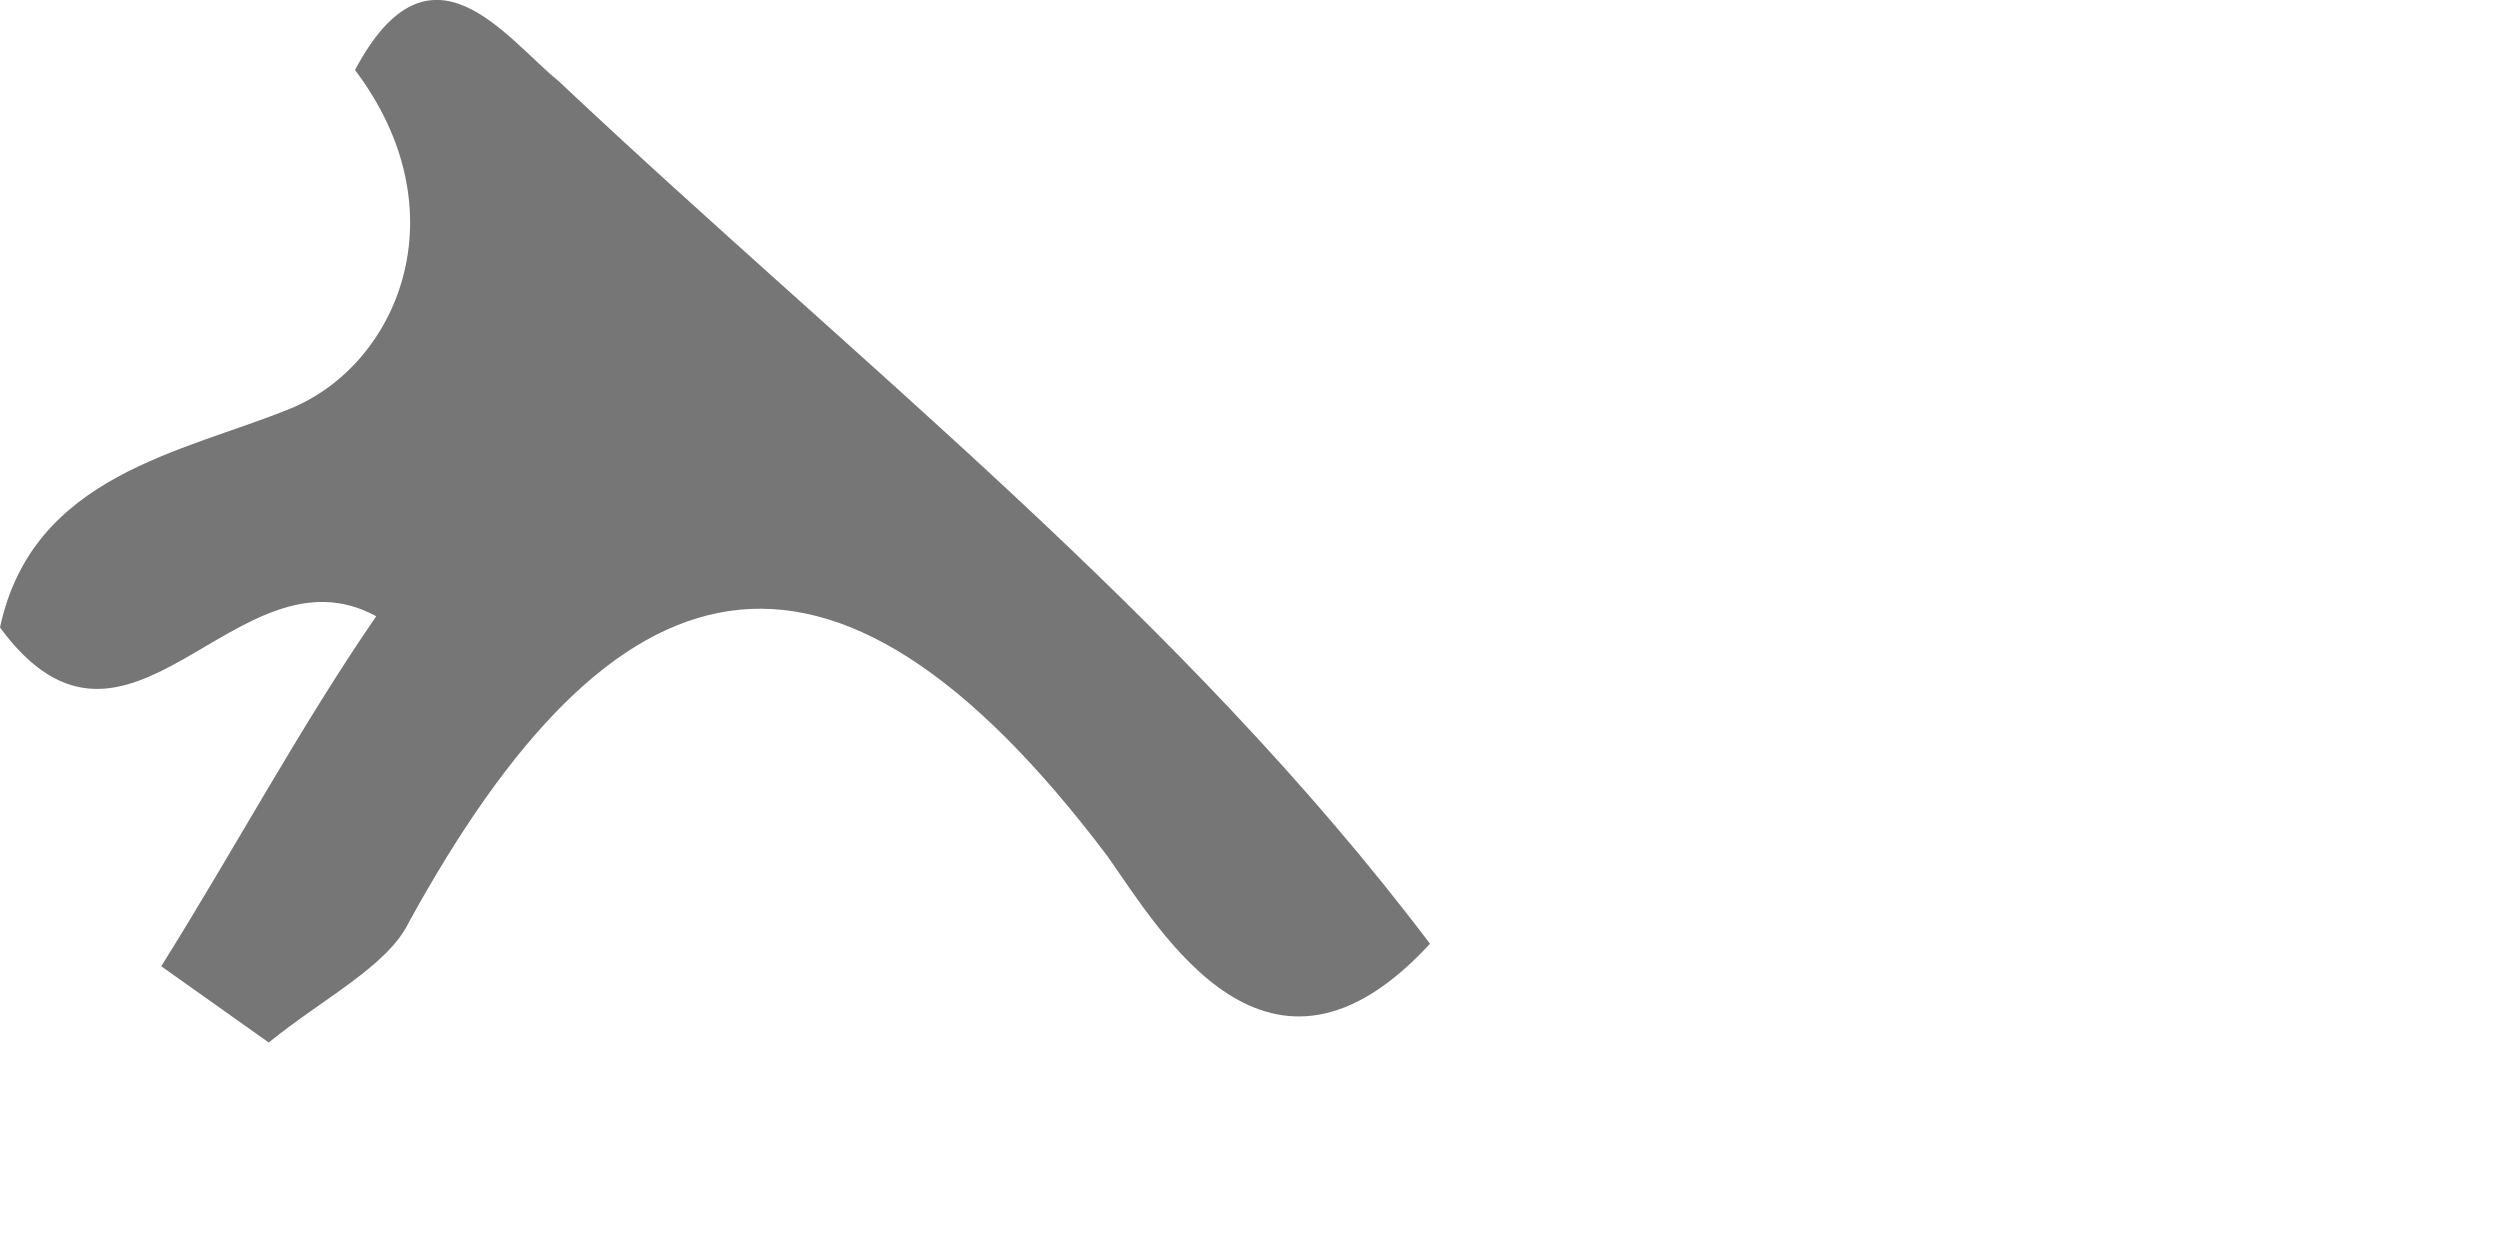 <?xml version="1.0" encoding="utf-8"?>
<svg xmlns="http://www.w3.org/2000/svg" fill="none" height="100%" overflow="visible" preserveAspectRatio="none" style="display: block;" viewBox="0 0 2 1" width="100%">
<path d="M0 0.502C0.026 0.38 0.146 0.362 0.232 0.327C0.318 0.292 0.37 0.17 0.284 0.056C0.344 -0.057 0.404 0.03 0.447 0.065C0.688 0.292 0.946 0.493 1.144 0.755C1.015 0.895 0.929 0.746 0.886 0.685C0.662 0.388 0.49 0.441 0.327 0.738C0.31 0.773 0.258 0.799 0.215 0.834L0.129 0.773C0.189 0.677 0.241 0.58 0.301 0.493C0.189 0.432 0.103 0.642 0 0.502Z" fill="#767676" id="Vector"/>
</svg>